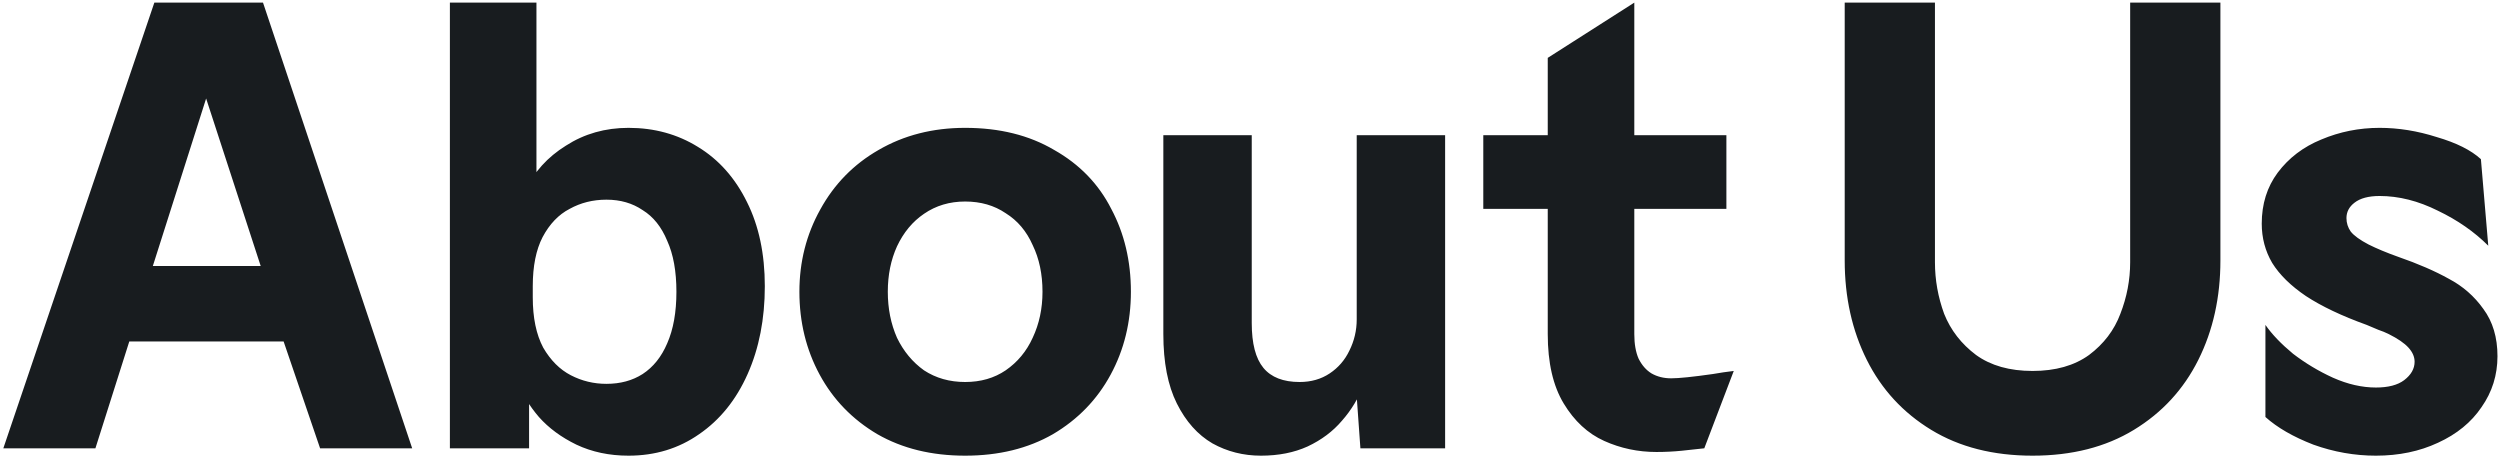 <svg width="619" height="113" viewBox="0 0 619 113" fill="none" xmlns="http://www.w3.org/2000/svg">
<path d="M38.216 0.648H65.12L102.056 111H79.256L66.488 73.608L66.032 70.416L46.424 10.224H55.544L36.392 70.416L35.48 73.608L23.624 111H0.824L38.216 0.648ZM27.728 65.856H75.152V84.552H28.184L27.728 65.856ZM155.625 112.824C150.863 112.824 146.556 111.912 142.705 110.088C138.956 108.264 135.865 105.984 133.433 103.248C131.001 100.411 129.279 97.523 128.265 94.584L131.001 90.936V111H111.393V0.648H132.825V50.808L130.089 47.16C132.217 42.6 135.561 38.901 140.121 36.064C144.681 33.125 149.849 31.656 155.625 31.656C162.009 31.656 167.735 33.227 172.801 36.368C177.969 39.509 182.023 44.069 184.961 50.048C187.9 55.925 189.369 62.867 189.369 70.872C189.369 78.979 187.951 86.224 185.113 92.608C182.276 98.992 178.273 103.957 173.105 107.504C168.039 111.051 162.212 112.824 155.625 112.824ZM150.153 95.04C153.599 95.04 156.588 94.229 159.121 92.608C161.756 90.885 163.783 88.352 165.201 85.008C166.721 81.563 167.481 77.307 167.481 72.24C167.481 67.173 166.721 62.968 165.201 59.624C163.783 56.179 161.756 53.645 159.121 52.024C156.588 50.301 153.599 49.44 150.153 49.44C146.809 49.44 143.769 50.2 141.033 51.72C138.297 53.139 136.068 55.469 134.345 58.712C132.724 61.853 131.913 65.907 131.913 70.872V73.608C131.913 78.675 132.775 82.829 134.497 86.072C136.321 89.213 138.601 91.493 141.337 92.912C144.073 94.331 147.012 95.04 150.153 95.04ZM238.971 112.824C230.662 112.824 223.417 111.051 217.235 107.504C211.054 103.856 206.291 98.941 202.947 92.76C199.603 86.579 197.931 79.739 197.931 72.24C197.931 64.843 199.654 58.053 203.099 51.872C206.545 45.589 211.358 40.675 217.539 37.128C223.822 33.48 230.966 31.656 238.971 31.656C247.483 31.656 254.83 33.48 261.011 37.128C267.294 40.675 272.006 45.539 275.147 51.72C278.39 57.8 280.011 64.64 280.011 72.24C280.011 79.739 278.339 86.579 274.995 92.76C271.651 98.941 266.889 103.856 260.707 107.504C254.526 111.051 247.281 112.824 238.971 112.824ZM238.971 94.584C242.822 94.584 246.166 93.621 249.003 91.696C251.942 89.669 254.171 86.984 255.691 83.64C257.313 80.195 258.123 76.395 258.123 72.24C258.123 67.883 257.313 64.032 255.691 60.688C254.171 57.243 251.942 54.608 249.003 52.784C246.166 50.859 242.822 49.896 238.971 49.896C235.121 49.896 231.726 50.909 228.787 52.936C225.95 54.861 223.721 57.547 222.099 60.992C220.579 64.336 219.819 68.085 219.819 72.24C219.819 76.395 220.579 80.195 222.099 83.64C223.721 86.984 225.95 89.669 228.787 91.696C231.726 93.621 235.121 94.584 238.971 94.584ZM312.211 112.824C307.854 112.824 303.851 111.811 300.203 109.784C296.555 107.656 293.617 104.363 291.387 99.904C289.158 95.445 288.043 89.72 288.043 82.728V33.48H309.931V79.992C309.931 85.059 310.894 88.757 312.819 91.088C314.745 93.419 317.734 94.584 321.787 94.584C324.625 94.584 327.107 93.875 329.235 92.456C331.363 91.037 332.985 89.163 334.099 86.832C335.315 84.4 335.923 81.816 335.923 79.08V33.48H357.811V111H336.835L335.467 91.848L337.747 95.04C336.43 98.485 334.606 101.525 332.275 104.16C330.046 106.795 327.209 108.923 323.763 110.544C320.419 112.064 316.569 112.824 312.211 112.824ZM410.126 111.912C405.566 111.912 401.259 111 397.206 109.176C393.152 107.352 389.808 104.261 387.174 99.904C384.539 95.547 383.222 89.821 383.222 82.728V14.328L404.654 0.648V82.728C404.654 85.16 405.008 87.187 405.718 88.808C406.528 90.429 407.592 91.645 408.91 92.456C410.328 93.267 411.95 93.672 413.774 93.672C415.699 93.672 419.144 93.317 424.11 92.608C425.832 92.304 427.555 92.051 429.278 91.848L421.982 111C420.259 111.203 418.384 111.405 416.358 111.608C414.331 111.811 412.254 111.912 410.126 111.912ZM367.262 33.48H427.454V51.72H367.262V33.48ZM503.261 112.824C493.533 112.824 485.173 110.696 478.181 106.44C471.189 102.184 465.869 96.408 462.221 89.112C458.573 81.816 456.749 73.608 456.749 64.488V0.648H479.093V64.944C479.093 69.301 479.853 73.557 481.373 77.712C482.995 81.765 485.629 85.16 489.277 87.896C492.925 90.531 497.587 91.848 503.261 91.848C508.936 91.848 513.597 90.531 517.245 87.896C520.893 85.16 523.477 81.765 524.997 77.712C526.619 73.557 527.429 69.301 527.429 64.944V0.648H549.773V64.488C549.773 73.608 547.949 81.816 544.301 89.112C540.653 96.408 535.333 102.184 528.341 106.44C521.349 110.696 512.989 112.824 503.261 112.824ZM588.279 112.824C583.01 112.824 577.842 111.912 572.775 110.088C567.81 108.163 563.858 105.883 560.919 103.248V80.448C562.54 82.779 564.82 85.16 567.759 87.592C570.799 89.923 574.092 91.899 577.639 93.52C581.287 95.141 584.834 95.952 588.279 95.952C591.319 95.952 593.65 95.344 595.271 94.128C596.994 92.811 597.855 91.291 597.855 89.568C597.855 88.352 597.348 87.187 596.335 86.072C595.322 84.957 593.7 83.843 591.471 82.728C590.66 82.323 589.799 81.968 588.887 81.664C587.975 81.259 587.012 80.853 585.999 80.448C579.818 78.219 574.802 75.837 570.951 73.304C567.202 70.771 564.415 68.035 562.591 65.096C560.868 62.157 560.007 58.915 560.007 55.368C560.007 50.504 561.324 46.299 563.959 42.752C566.695 39.104 570.292 36.368 574.751 34.544C579.311 32.619 584.124 31.656 589.191 31.656C593.852 31.656 598.564 32.416 603.327 33.936C608.191 35.355 611.839 37.179 614.271 39.408L616.095 60.84C612.65 57.395 608.495 54.507 603.631 52.176C598.767 49.744 593.954 48.528 589.191 48.528C586.455 48.528 584.378 49.085 582.959 50.2C581.642 51.213 580.983 52.48 580.983 54C580.983 55.216 581.338 56.331 582.047 57.344C582.858 58.357 584.327 59.421 586.455 60.536C587.468 61.043 588.583 61.549 589.799 62.056C591.015 62.563 592.332 63.069 593.751 63.576C598.716 65.299 602.922 67.123 606.367 69.048C609.812 70.872 612.65 73.355 614.879 76.496C617.21 79.637 618.375 83.539 618.375 88.2C618.375 92.861 617.058 97.067 614.423 100.816C611.89 104.565 608.292 107.504 603.631 109.632C599.071 111.76 593.954 112.824 588.279 112.824Z" fill="#181C1F"/>
</svg>

